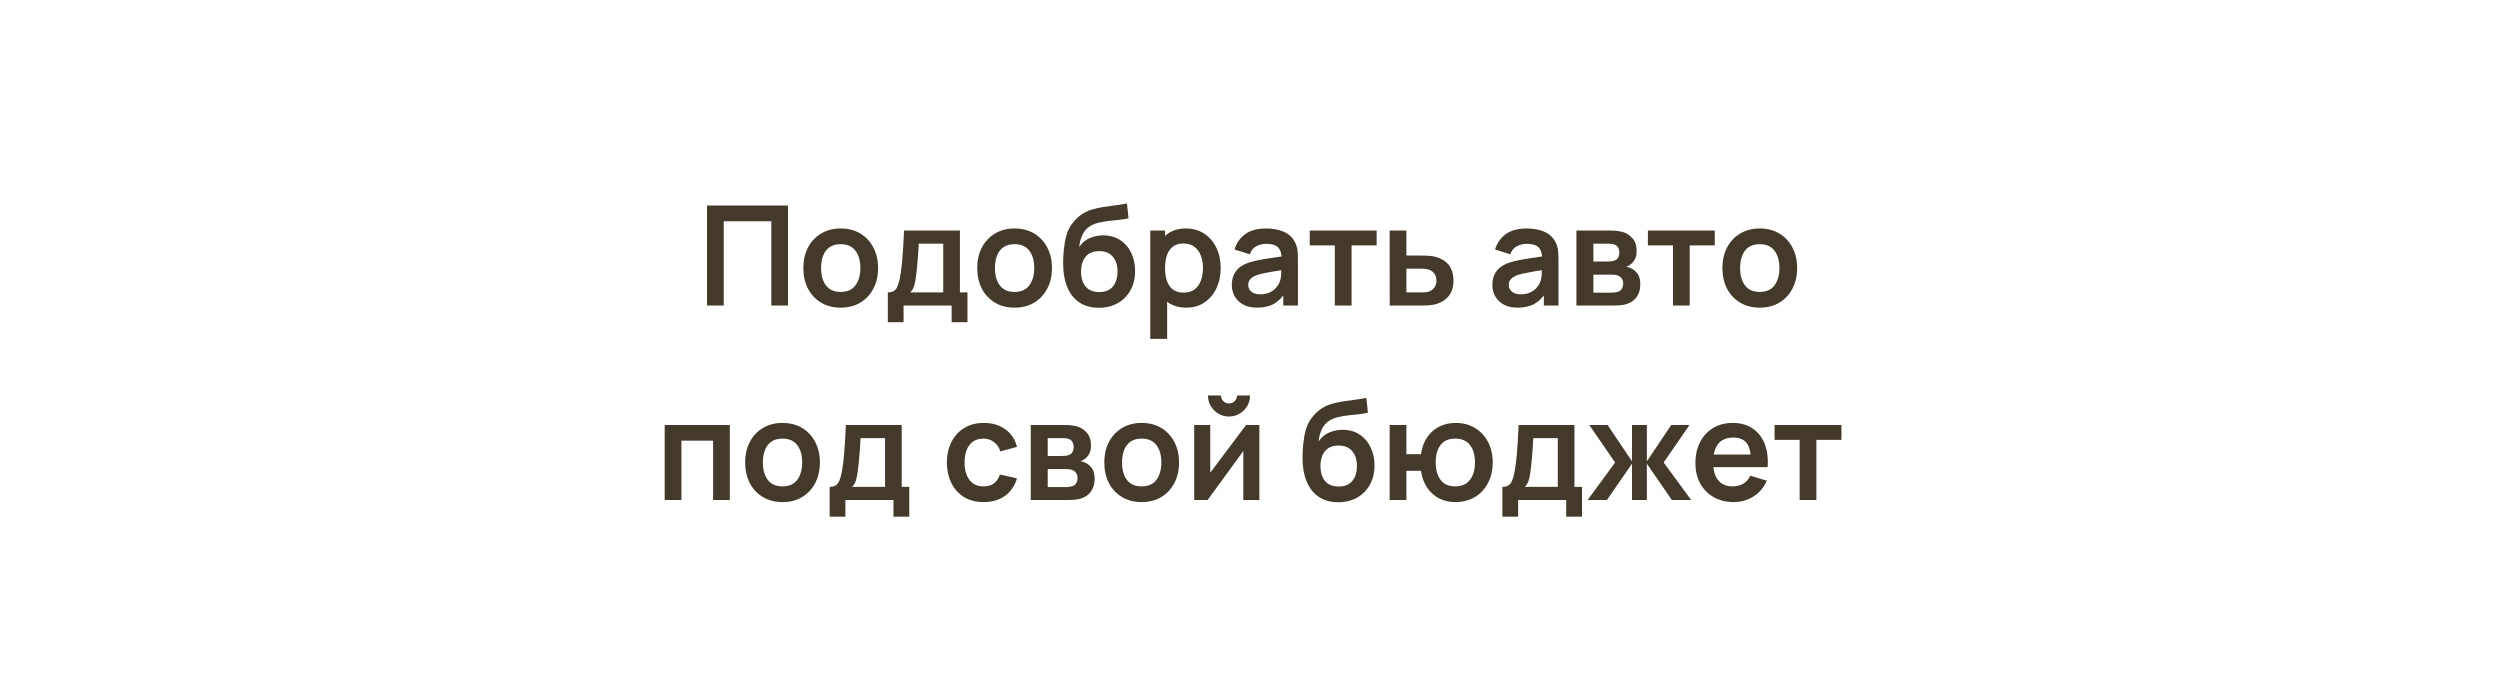 <?xml version="1.0" encoding="UTF-8"?> <svg xmlns="http://www.w3.org/2000/svg" width="360" height="100" viewBox="0 0 360 100" fill="none"><g filter="url(#filter0_i_12298_13171)"><rect width="360" height="100" rx="10" fill="#DAC19A"></rect></g><rect x="1" y="1" width="358" height="98" rx="9" stroke="url(#paint0_radial_12298_13171)" stroke-opacity="0.33" stroke-width="2"></rect><rect x="1" y="1" width="358" height="98" rx="9" stroke="url(#paint1_radial_12298_13171)" stroke-opacity="0.77" stroke-width="2"></rect><path d="M101.81 44V29.6H113.48V44H111.07V31.86H104.22V44H101.81ZM121.053 44.3C119.973 44.3 119.029 44.057 118.223 43.57C117.416 43.083 116.789 42.413 116.343 41.56C115.903 40.7 115.683 39.713 115.683 38.6C115.683 37.467 115.909 36.473 116.363 35.62C116.816 34.767 117.446 34.1 118.253 33.62C119.059 33.14 119.993 32.9 121.053 32.9C122.139 32.9 123.086 33.143 123.893 33.63C124.699 34.117 125.326 34.79 125.773 35.65C126.219 36.503 126.443 37.487 126.443 38.6C126.443 39.72 126.216 40.71 125.763 41.57C125.316 42.423 124.689 43.093 123.883 43.58C123.076 44.06 122.133 44.3 121.053 44.3ZM121.053 42.04C122.013 42.04 122.726 41.72 123.193 41.08C123.659 40.44 123.893 39.613 123.893 38.6C123.893 37.553 123.656 36.72 123.183 36.1C122.709 35.473 121.999 35.16 121.053 35.16C120.406 35.16 119.873 35.307 119.453 35.6C119.039 35.887 118.733 36.29 118.533 36.81C118.333 37.323 118.233 37.92 118.233 38.6C118.233 39.647 118.469 40.483 118.943 41.11C119.423 41.73 120.126 42.04 121.053 42.04ZM127.846 46.4V42.11C128.433 42.11 128.849 41.91 129.096 41.51C129.343 41.11 129.539 40.417 129.686 39.43C129.779 38.843 129.856 38.223 129.916 37.57C129.976 36.917 130.026 36.227 130.066 35.5C130.113 34.773 130.153 34.007 130.186 33.2H138.226V42.11H139.316V46.4H137.036V44H130.116V46.4H127.846ZM131.076 42.11H135.826V35.09H132.296C132.276 35.49 132.253 35.9 132.226 36.32C132.199 36.733 132.169 37.147 132.136 37.56C132.103 37.973 132.066 38.37 132.026 38.75C131.993 39.123 131.953 39.47 131.906 39.79C131.833 40.35 131.743 40.81 131.636 41.17C131.529 41.53 131.343 41.843 131.076 42.11ZM146.092 44.3C145.012 44.3 144.069 44.057 143.262 43.57C142.455 43.083 141.829 42.413 141.382 41.56C140.942 40.7 140.722 39.713 140.722 38.6C140.722 37.467 140.949 36.473 141.402 35.62C141.855 34.767 142.485 34.1 143.292 33.62C144.099 33.14 145.032 32.9 146.092 32.9C147.179 32.9 148.125 33.143 148.932 33.63C149.739 34.117 150.365 34.79 150.812 35.65C151.259 36.503 151.482 37.487 151.482 38.6C151.482 39.72 151.255 40.71 150.802 41.57C150.355 42.423 149.729 43.093 148.922 43.58C148.115 44.06 147.172 44.3 146.092 44.3ZM146.092 42.04C147.052 42.04 147.765 41.72 148.232 41.08C148.699 40.44 148.932 39.613 148.932 38.6C148.932 37.553 148.695 36.72 148.222 36.1C147.749 35.473 147.039 35.16 146.092 35.16C145.445 35.16 144.912 35.307 144.492 35.6C144.079 35.887 143.772 36.29 143.572 36.81C143.372 37.323 143.272 37.92 143.272 38.6C143.272 39.647 143.509 40.483 143.982 41.11C144.462 41.73 145.165 42.04 146.092 42.04ZM158.175 44.32C157.148 44.307 156.275 44.077 155.555 43.63C154.835 43.183 154.272 42.553 153.865 41.74C153.458 40.927 153.212 39.967 153.125 38.86C153.085 38.293 153.082 37.66 153.115 36.96C153.148 36.26 153.222 35.577 153.335 34.91C153.448 34.243 153.605 33.677 153.805 33.21C154.012 32.743 154.282 32.313 154.615 31.92C154.948 31.52 155.308 31.187 155.695 30.92C156.135 30.613 156.612 30.377 157.125 30.21C157.645 30.043 158.188 29.917 158.755 29.83C159.322 29.737 159.905 29.653 160.505 29.58C161.105 29.507 161.698 29.413 162.285 29.3L162.505 31.43C162.132 31.523 161.698 31.597 161.205 31.65C160.718 31.697 160.212 31.75 159.685 31.81C159.165 31.87 158.668 31.957 158.195 32.07C157.722 32.183 157.312 32.35 156.965 32.57C156.485 32.863 156.118 33.283 155.865 33.83C155.612 34.377 155.462 34.953 155.415 35.56C155.828 34.947 156.342 34.517 156.955 34.27C157.575 34.017 158.202 33.89 158.835 33.89C159.795 33.89 160.618 34.117 161.305 34.57C161.998 35.023 162.528 35.64 162.895 36.42C163.268 37.193 163.455 38.057 163.455 39.01C163.455 40.077 163.232 41.01 162.785 41.81C162.338 42.61 161.718 43.23 160.925 43.67C160.132 44.11 159.215 44.327 158.175 44.32ZM158.295 42.06C159.162 42.06 159.815 41.793 160.255 41.26C160.702 40.72 160.925 40.003 160.925 39.11C160.925 38.197 160.695 37.477 160.235 36.95C159.782 36.423 159.135 36.16 158.295 36.16C157.442 36.16 156.792 36.423 156.345 36.95C155.898 37.477 155.675 38.197 155.675 39.11C155.675 40.043 155.902 40.77 156.355 41.29C156.808 41.803 157.455 42.06 158.295 42.06ZM170.848 44.3C169.794 44.3 168.911 44.05 168.198 43.55C167.484 43.05 166.948 42.37 166.588 41.51C166.228 40.643 166.048 39.673 166.048 38.6C166.048 37.513 166.228 36.54 166.588 35.68C166.948 34.82 167.474 34.143 168.168 33.65C168.868 33.15 169.731 32.9 170.758 32.9C171.778 32.9 172.661 33.15 173.408 33.65C174.161 34.143 174.744 34.82 175.158 35.68C175.571 36.533 175.778 37.507 175.778 38.6C175.778 39.68 175.574 40.65 175.168 41.51C174.761 42.37 174.188 43.05 173.448 43.55C172.708 44.05 171.841 44.3 170.848 44.3ZM165.638 48.8V33.2H167.768V40.78H168.068V48.8H165.638ZM170.478 42.14C171.104 42.14 171.621 41.983 172.028 41.67C172.434 41.357 172.734 40.933 172.928 40.4C173.128 39.86 173.228 39.26 173.228 38.6C173.228 37.947 173.128 37.353 172.928 36.82C172.728 36.28 172.418 35.853 171.998 35.54C171.578 35.22 171.044 35.06 170.398 35.06C169.784 35.06 169.284 35.21 168.898 35.51C168.511 35.803 168.224 36.217 168.038 36.75C167.858 37.277 167.768 37.893 167.768 38.6C167.768 39.3 167.858 39.917 168.038 40.45C168.224 40.983 168.514 41.4 168.908 41.7C169.308 41.993 169.831 42.14 170.478 42.14ZM181.002 44.3C180.222 44.3 179.562 44.153 179.022 43.86C178.482 43.56 178.072 43.163 177.792 42.67C177.519 42.177 177.382 41.633 177.382 41.04C177.382 40.52 177.469 40.053 177.642 39.64C177.815 39.22 178.082 38.86 178.442 38.56C178.802 38.253 179.269 38.003 179.842 37.81C180.275 37.67 180.782 37.543 181.362 37.43C181.949 37.317 182.582 37.213 183.262 37.12C183.949 37.02 184.665 36.913 185.412 36.8L184.552 37.29C184.559 36.543 184.392 35.993 184.052 35.64C183.712 35.287 183.139 35.11 182.332 35.11C181.845 35.11 181.375 35.223 180.922 35.45C180.469 35.677 180.152 36.067 179.972 36.62L177.772 35.93C178.039 35.017 178.545 34.283 179.292 33.73C180.045 33.177 181.059 32.9 182.332 32.9C183.292 32.9 184.135 33.057 184.862 33.37C185.595 33.683 186.139 34.197 186.492 34.91C186.685 35.29 186.802 35.68 186.842 36.08C186.882 36.473 186.902 36.903 186.902 37.37V44H184.792V41.66L185.142 42.04C184.655 42.82 184.085 43.393 183.432 43.76C182.785 44.12 181.975 44.3 181.002 44.3ZM181.482 42.38C182.029 42.38 182.495 42.283 182.882 42.09C183.269 41.897 183.575 41.66 183.802 41.38C184.035 41.1 184.192 40.837 184.272 40.59C184.399 40.283 184.469 39.933 184.482 39.54C184.502 39.14 184.512 38.817 184.512 38.57L185.252 38.79C184.525 38.903 183.902 39.003 183.382 39.09C182.862 39.177 182.415 39.26 182.042 39.34C181.669 39.413 181.339 39.497 181.052 39.59C180.772 39.69 180.535 39.807 180.342 39.94C180.149 40.073 179.999 40.227 179.892 40.4C179.792 40.573 179.742 40.777 179.742 41.01C179.742 41.277 179.809 41.513 179.942 41.72C180.075 41.92 180.269 42.08 180.522 42.2C180.782 42.32 181.102 42.38 181.482 42.38ZM192.215 44V35.34H188.605V33.2H198.235V35.34H194.625V44H192.215ZM200.12 44L200.11 33.2H202.52V36.8H204.46C204.76 36.8 205.097 36.807 205.47 36.82C205.85 36.833 206.167 36.863 206.42 36.91C207.027 37.043 207.544 37.257 207.97 37.55C208.404 37.843 208.734 38.227 208.96 38.7C209.187 39.173 209.3 39.743 209.3 40.41C209.3 41.363 209.054 42.127 208.56 42.7C208.074 43.267 207.387 43.653 206.5 43.86C206.234 43.92 205.907 43.96 205.52 43.98C205.14 43.993 204.797 44 204.49 44H200.12ZM202.52 42.11H204.7C204.847 42.11 205.01 42.103 205.19 42.09C205.37 42.077 205.544 42.047 205.71 42C206.01 41.92 206.274 41.74 206.5 41.46C206.734 41.173 206.85 40.823 206.85 40.41C206.85 39.977 206.734 39.62 206.5 39.34C206.267 39.06 205.98 38.877 205.64 38.79C205.487 38.75 205.327 38.723 205.16 38.71C204.994 38.697 204.84 38.69 204.7 38.69H202.52V42.11ZM218.522 44.3C217.742 44.3 217.082 44.153 216.542 43.86C216.002 43.56 215.592 43.163 215.312 42.67C215.038 42.177 214.902 41.633 214.902 41.04C214.902 40.52 214.988 40.053 215.162 39.64C215.335 39.22 215.602 38.86 215.962 38.56C216.322 38.253 216.788 38.003 217.362 37.81C217.795 37.67 218.302 37.543 218.882 37.43C219.468 37.317 220.102 37.213 220.782 37.12C221.468 37.02 222.185 36.913 222.932 36.8L222.072 37.29C222.078 36.543 221.912 35.993 221.572 35.64C221.232 35.287 220.658 35.11 219.852 35.11C219.365 35.11 218.895 35.223 218.442 35.45C217.988 35.677 217.672 36.067 217.492 36.62L215.292 35.93C215.558 35.017 216.065 34.283 216.812 33.73C217.565 33.177 218.578 32.9 219.852 32.9C220.812 32.9 221.655 33.057 222.382 33.37C223.115 33.683 223.658 34.197 224.012 34.91C224.205 35.29 224.322 35.68 224.362 36.08C224.402 36.473 224.422 36.903 224.422 37.37V44H222.312V41.66L222.662 42.04C222.175 42.82 221.605 43.393 220.952 43.76C220.305 44.12 219.495 44.3 218.522 44.3ZM219.002 42.38C219.548 42.38 220.015 42.283 220.402 42.09C220.788 41.897 221.095 41.66 221.322 41.38C221.555 41.1 221.712 40.837 221.792 40.59C221.918 40.283 221.988 39.933 222.002 39.54C222.022 39.14 222.032 38.817 222.032 38.57L222.772 38.79C222.045 38.903 221.422 39.003 220.902 39.09C220.382 39.177 219.935 39.26 219.562 39.34C219.188 39.413 218.858 39.497 218.572 39.59C218.292 39.69 218.055 39.807 217.862 39.94C217.668 40.073 217.518 40.227 217.412 40.4C217.312 40.573 217.262 40.777 217.262 41.01C217.262 41.277 217.328 41.513 217.462 41.72C217.595 41.92 217.788 42.08 218.042 42.2C218.302 42.32 218.622 42.38 219.002 42.38ZM227.005 44V33.2H231.915C232.268 33.2 232.598 33.22 232.905 33.26C233.212 33.3 233.475 33.35 233.695 33.41C234.215 33.563 234.675 33.863 235.075 34.31C235.475 34.75 235.675 35.36 235.675 36.14C235.675 36.6 235.602 36.98 235.455 37.28C235.308 37.573 235.115 37.82 234.875 38.02C234.762 38.113 234.645 38.193 234.525 38.26C234.405 38.327 234.285 38.38 234.165 38.42C234.425 38.46 234.672 38.537 234.905 38.65C235.272 38.83 235.578 39.097 235.825 39.45C236.078 39.803 236.205 40.3 236.205 40.94C236.205 41.667 236.028 42.28 235.675 42.78C235.328 43.273 234.818 43.617 234.145 43.81C233.898 43.877 233.615 43.927 233.295 43.96C232.975 43.987 232.648 44 232.315 44H227.005ZM229.445 42.14H232.145C232.285 42.14 232.438 42.127 232.605 42.1C232.772 42.073 232.922 42.037 233.055 41.99C233.295 41.903 233.468 41.75 233.575 41.53C233.688 41.31 233.745 41.08 233.745 40.84C233.745 40.513 233.662 40.253 233.495 40.06C233.335 39.86 233.142 39.727 232.915 39.66C232.782 39.607 232.635 39.577 232.475 39.57C232.322 39.557 232.195 39.55 232.095 39.55H229.445V42.14ZM229.445 37.66H231.445C231.652 37.66 231.852 37.65 232.045 37.63C232.245 37.603 232.412 37.56 232.545 37.5C232.765 37.413 232.925 37.267 233.025 37.06C233.132 36.853 233.185 36.623 233.185 36.37C233.185 36.103 233.125 35.863 233.005 35.65C232.892 35.43 232.708 35.283 232.455 35.21C232.288 35.143 232.085 35.107 231.845 35.1C231.612 35.093 231.462 35.09 231.395 35.09H229.445V37.66ZM240.907 44V35.34H237.297V33.2H246.927V35.34H243.317V44H240.907ZM253.397 44.3C252.317 44.3 251.373 44.057 250.567 43.57C249.76 43.083 249.133 42.413 248.687 41.56C248.247 40.7 248.027 39.713 248.027 38.6C248.027 37.467 248.253 36.473 248.707 35.62C249.16 34.767 249.79 34.1 250.597 33.62C251.403 33.14 252.337 32.9 253.397 32.9C254.483 32.9 255.43 33.143 256.237 33.63C257.043 34.117 257.67 34.79 258.117 35.65C258.563 36.503 258.787 37.487 258.787 38.6C258.787 39.72 258.56 40.71 258.107 41.57C257.66 42.423 257.033 43.093 256.227 43.58C255.42 44.06 254.477 44.3 253.397 44.3ZM253.397 42.04C254.357 42.04 255.07 41.72 255.537 41.08C256.003 40.44 256.237 39.613 256.237 38.6C256.237 37.553 256 36.72 255.527 36.1C255.053 35.473 254.343 35.16 253.397 35.16C252.75 35.16 252.217 35.307 251.797 35.6C251.383 35.887 251.077 36.29 250.877 36.81C250.677 37.323 250.577 37.92 250.577 38.6C250.577 39.647 250.813 40.483 251.287 41.11C251.767 41.73 252.47 42.04 253.397 42.04ZM95.716 72V61.2H105.096V72H102.686V63.46H98.126V72H95.716ZM112.674 72.3C111.594 72.3 110.651 72.057 109.844 71.57C109.037 71.083 108.411 70.413 107.964 69.56C107.524 68.7 107.304 67.713 107.304 66.6C107.304 65.467 107.531 64.473 107.984 63.62C108.437 62.767 109.067 62.1 109.874 61.62C110.681 61.14 111.614 60.9 112.674 60.9C113.761 60.9 114.707 61.143 115.514 61.63C116.321 62.117 116.947 62.79 117.394 63.65C117.841 64.503 118.064 65.487 118.064 66.6C118.064 67.72 117.837 68.71 117.384 69.57C116.937 70.423 116.311 71.093 115.504 71.58C114.697 72.06 113.754 72.3 112.674 72.3ZM112.674 70.04C113.634 70.04 114.347 69.72 114.814 69.08C115.281 68.44 115.514 67.613 115.514 66.6C115.514 65.553 115.277 64.72 114.804 64.1C114.331 63.473 113.621 63.16 112.674 63.16C112.027 63.16 111.494 63.307 111.074 63.6C110.661 63.887 110.354 64.29 110.154 64.81C109.954 65.323 109.854 65.92 109.854 66.6C109.854 67.647 110.091 68.483 110.564 69.11C111.044 69.73 111.747 70.04 112.674 70.04ZM119.467 74.4V70.11C120.054 70.11 120.471 69.91 120.717 69.51C120.964 69.11 121.161 68.417 121.307 67.43C121.401 66.843 121.477 66.223 121.537 65.57C121.597 64.917 121.647 64.227 121.687 63.5C121.734 62.773 121.774 62.007 121.807 61.2H129.847V70.11H130.937V74.4H128.657V72H121.737V74.4H119.467ZM122.697 70.11H127.447V63.09H123.917C123.897 63.49 123.874 63.9 123.847 64.32C123.821 64.733 123.791 65.147 123.757 65.56C123.724 65.973 123.687 66.37 123.647 66.75C123.614 67.123 123.574 67.47 123.527 67.79C123.454 68.35 123.364 68.81 123.257 69.17C123.151 69.53 122.964 69.843 122.697 70.11ZM141.637 72.3C140.524 72.3 139.574 72.053 138.787 71.56C138 71.06 137.397 70.38 136.977 69.52C136.564 68.66 136.354 67.687 136.347 66.6C136.354 65.493 136.57 64.513 136.997 63.66C137.43 62.8 138.044 62.127 138.837 61.64C139.63 61.147 140.574 60.9 141.667 60.9C142.894 60.9 143.93 61.21 144.777 61.83C145.63 62.443 146.187 63.283 146.447 64.35L144.047 65C143.86 64.42 143.55 63.97 143.117 63.65C142.684 63.323 142.19 63.16 141.637 63.16C141.01 63.16 140.494 63.31 140.087 63.61C139.68 63.903 139.38 64.31 139.187 64.83C138.994 65.35 138.897 65.94 138.897 66.6C138.897 67.627 139.127 68.457 139.587 69.09C140.047 69.723 140.73 70.04 141.637 70.04C142.277 70.04 142.78 69.893 143.147 69.6C143.52 69.307 143.8 68.883 143.987 68.33L146.447 68.88C146.114 69.98 145.53 70.827 144.697 71.42C143.864 72.007 142.844 72.3 141.637 72.3ZM148.431 72V61.2H153.341C153.694 61.2 154.024 61.22 154.331 61.26C154.637 61.3 154.901 61.35 155.121 61.41C155.641 61.563 156.101 61.863 156.501 62.31C156.901 62.75 157.101 63.36 157.101 64.14C157.101 64.6 157.027 64.98 156.881 65.28C156.734 65.573 156.541 65.82 156.301 66.02C156.187 66.113 156.071 66.193 155.951 66.26C155.831 66.327 155.711 66.38 155.591 66.42C155.851 66.46 156.097 66.537 156.331 66.65C156.697 66.83 157.004 67.097 157.251 67.45C157.504 67.803 157.631 68.3 157.631 68.94C157.631 69.667 157.454 70.28 157.101 70.78C156.754 71.273 156.244 71.617 155.571 71.81C155.324 71.877 155.041 71.927 154.721 71.96C154.401 71.987 154.074 72 153.741 72H148.431ZM150.871 70.14H153.571C153.711 70.14 153.864 70.127 154.031 70.1C154.197 70.073 154.347 70.037 154.481 69.99C154.721 69.903 154.894 69.75 155.001 69.53C155.114 69.31 155.171 69.08 155.171 68.84C155.171 68.513 155.087 68.253 154.921 68.06C154.761 67.86 154.567 67.727 154.341 67.66C154.207 67.607 154.061 67.577 153.901 67.57C153.747 67.557 153.621 67.55 153.521 67.55H150.871V70.14ZM150.871 65.66H152.871C153.077 65.66 153.277 65.65 153.471 65.63C153.671 65.603 153.837 65.56 153.971 65.5C154.191 65.413 154.351 65.267 154.451 65.06C154.557 64.853 154.611 64.623 154.611 64.37C154.611 64.103 154.551 63.863 154.431 63.65C154.317 63.43 154.134 63.283 153.881 63.21C153.714 63.143 153.511 63.107 153.271 63.1C153.037 63.093 152.887 63.09 152.821 63.09H150.871V65.66ZM164.393 72.3C163.313 72.3 162.369 72.057 161.563 71.57C160.756 71.083 160.129 70.413 159.683 69.56C159.243 68.7 159.023 67.713 159.023 66.6C159.023 65.467 159.249 64.473 159.703 63.62C160.156 62.767 160.786 62.1 161.593 61.62C162.399 61.14 163.333 60.9 164.393 60.9C165.479 60.9 166.426 61.143 167.233 61.63C168.039 62.117 168.666 62.79 169.113 63.65C169.559 64.503 169.783 65.487 169.783 66.6C169.783 67.72 169.556 68.71 169.103 69.57C168.656 70.423 168.029 71.093 167.223 71.58C166.416 72.06 165.473 72.3 164.393 72.3ZM164.393 70.04C165.353 70.04 166.066 69.72 166.533 69.08C166.999 68.44 167.233 67.613 167.233 66.6C167.233 65.553 166.996 64.72 166.523 64.1C166.049 63.473 165.339 63.16 164.393 63.16C163.746 63.16 163.213 63.307 162.793 63.6C162.379 63.887 162.073 64.29 161.873 64.81C161.673 65.323 161.573 65.92 161.573 66.6C161.573 67.647 161.809 68.483 162.283 69.11C162.763 69.73 163.466 70.04 164.393 70.04ZM176.976 59.98C176.423 59.98 175.916 59.843 175.456 59.57C174.996 59.297 174.629 58.933 174.356 58.48C174.083 58.02 173.946 57.51 173.946 56.95H175.826C175.826 57.27 175.936 57.543 176.156 57.77C176.383 57.99 176.656 58.1 176.976 58.1C177.296 58.1 177.566 57.99 177.786 57.77C178.013 57.543 178.126 57.27 178.126 56.95H180.006C180.006 57.51 179.869 58.02 179.596 58.48C179.323 58.933 178.956 59.297 178.496 59.57C178.036 59.843 177.529 59.98 176.976 59.98ZM181.346 61.2V72H179.036V64.95L173.896 72H171.966V61.2H174.276V68.07L179.436 61.2H181.346ZM192.648 72.32C191.621 72.307 190.748 72.077 190.028 71.63C189.308 71.183 188.744 70.553 188.338 69.74C187.931 68.927 187.684 67.967 187.598 66.86C187.558 66.293 187.554 65.66 187.588 64.96C187.621 64.26 187.694 63.577 187.808 62.91C187.921 62.243 188.078 61.677 188.278 61.21C188.484 60.743 188.754 60.313 189.088 59.92C189.421 59.52 189.781 59.187 190.168 58.92C190.608 58.613 191.084 58.377 191.598 58.21C192.118 58.043 192.661 57.917 193.228 57.83C193.794 57.737 194.378 57.653 194.978 57.58C195.578 57.507 196.171 57.413 196.758 57.3L196.978 59.43C196.604 59.523 196.171 59.597 195.678 59.65C195.191 59.697 194.684 59.75 194.158 59.81C193.638 59.87 193.141 59.957 192.668 60.07C192.194 60.183 191.784 60.35 191.438 60.57C190.958 60.863 190.591 61.283 190.338 61.83C190.084 62.377 189.934 62.953 189.888 63.56C190.301 62.947 190.814 62.517 191.428 62.27C192.048 62.017 192.674 61.89 193.308 61.89C194.268 61.89 195.091 62.117 195.778 62.57C196.471 63.023 197.001 63.64 197.368 64.42C197.741 65.193 197.928 66.057 197.928 67.01C197.928 68.077 197.704 69.01 197.258 69.81C196.811 70.61 196.191 71.23 195.398 71.67C194.604 72.11 193.688 72.327 192.648 72.32ZM192.768 70.06C193.634 70.06 194.288 69.793 194.728 69.26C195.174 68.72 195.398 68.003 195.398 67.11C195.398 66.197 195.168 65.477 194.708 64.95C194.254 64.423 193.608 64.16 192.768 64.16C191.914 64.16 191.264 64.423 190.818 64.95C190.371 65.477 190.148 66.197 190.148 67.11C190.148 68.043 190.374 68.77 190.828 69.29C191.281 69.803 191.928 70.06 192.768 70.06ZM209.56 72.3C208.7 72.3 207.924 72.123 207.23 71.77C206.544 71.41 205.97 70.897 205.51 70.23C205.057 69.557 204.76 68.747 204.62 67.8H202.52V72H200.11V61.2H202.52V65.4H204.62C204.76 64.44 205.06 63.627 205.52 62.96C205.98 62.287 206.56 61.777 207.26 61.43C207.96 61.077 208.744 60.9 209.61 60.9C210.677 60.9 211.61 61.147 212.41 61.64C213.21 62.127 213.834 62.797 214.28 63.65C214.727 64.503 214.95 65.48 214.95 66.58C214.95 67.707 214.724 68.7 214.27 69.56C213.817 70.42 213.187 71.093 212.38 71.58C211.574 72.06 210.634 72.3 209.56 72.3ZM209.54 70.04C210.5 70.04 211.217 69.72 211.69 69.08C212.164 68.44 212.4 67.613 212.4 66.6C212.4 65.54 212.16 64.703 211.68 64.09C211.207 63.47 210.494 63.16 209.54 63.16C208.594 63.16 207.89 63.473 207.43 64.1C206.97 64.72 206.74 65.547 206.74 66.58C206.74 67.64 206.977 68.483 207.45 69.11C207.924 69.73 208.62 70.04 209.54 70.04ZM216.342 74.4V70.11C216.929 70.11 217.346 69.91 217.592 69.51C217.839 69.11 218.036 68.417 218.182 67.43C218.276 66.843 218.352 66.223 218.412 65.57C218.472 64.917 218.522 64.227 218.562 63.5C218.609 62.773 218.649 62.007 218.682 61.2H226.722V70.11H227.812V74.4H225.532V72H218.612V74.4H216.342ZM219.572 70.11H224.322V63.09H220.792C220.772 63.49 220.749 63.9 220.722 64.32C220.696 64.733 220.666 65.147 220.632 65.56C220.599 65.973 220.562 66.37 220.522 66.75C220.489 67.123 220.449 67.47 220.402 67.79C220.329 68.35 220.239 68.81 220.132 69.17C220.026 69.53 219.839 69.843 219.572 70.11ZM228.618 72L232.578 66.6L228.858 61.2H231.498L235.008 66.43V61.2H237.148V66.43L240.658 61.2H243.288L239.568 66.6L243.528 72H240.748L237.148 66.77V72H235.008V66.77L231.398 72H228.618ZM249.65 72.3C248.557 72.3 247.597 72.063 246.77 71.59C245.943 71.117 245.297 70.46 244.83 69.62C244.37 68.78 244.14 67.813 244.14 66.72C244.14 65.54 244.367 64.517 244.82 63.65C245.273 62.777 245.903 62.1 246.71 61.62C247.517 61.14 248.45 60.9 249.51 60.9C250.63 60.9 251.58 61.163 252.36 61.69C253.147 62.21 253.73 62.947 254.11 63.9C254.49 64.853 254.633 65.977 254.54 67.27H252.15V66.39C252.143 65.217 251.937 64.36 251.53 63.82C251.123 63.28 250.483 63.01 249.61 63.01C248.623 63.01 247.89 63.317 247.41 63.93C246.93 64.537 246.69 65.427 246.69 66.6C246.69 67.693 246.93 68.54 247.41 69.14C247.89 69.74 248.59 70.04 249.51 70.04C250.103 70.04 250.613 69.91 251.04 69.65C251.473 69.383 251.807 69 252.04 68.5L254.42 69.22C254.007 70.193 253.367 70.95 252.5 71.49C251.64 72.03 250.69 72.3 249.65 72.3ZM245.93 67.27V65.45H253.36V67.27H245.93ZM259.149 72V63.34H255.539V61.2H265.169V63.34H261.559V72H259.149Z" fill="#433A2B"></path><defs><filter id="filter0_i_12298_13171" x="0" y="0" width="360" height="100" filterUnits="userSpaceOnUse" color-interpolation-filters="sRGB"><feFlood flood-opacity="0" result="BackgroundImageFix"></feFlood><feBlend mode="normal" in="SourceGraphic" in2="BackgroundImageFix" result="shape"></feBlend><feColorMatrix in="SourceAlpha" type="matrix" values="0 0 0 0 0 0 0 0 0 0 0 0 0 0 0 0 0 0 127 0" result="hardAlpha"></feColorMatrix><feOffset></feOffset><feGaussianBlur stdDeviation="46.081"></feGaussianBlur><feComposite in2="hardAlpha" operator="arithmetic" k2="-1" k3="1"></feComposite><feColorMatrix type="matrix" values="0 0 0 0 0.446 0 0 0 0 0.446 0 0 0 0 0.446 0 0 0 0.25 0"></feColorMatrix><feBlend mode="screen" in2="shape" result="effect1_innerShadow_12298_13171"></feBlend></filter><radialGradient id="paint0_radial_12298_13171" cx="0" cy="0" r="1" gradientUnits="userSpaceOnUse" gradientTransform="translate(180 1.339) rotate(90) scale(98.661 355.179)"><stop stop-color="white"></stop><stop offset="1" stop-color="white" stop-opacity="0"></stop></radialGradient><radialGradient id="paint1_radial_12298_13171" cx="0" cy="0" r="1" gradientUnits="userSpaceOnUse" gradientTransform="translate(180 1.339) rotate(90) scale(34.375 123.75)"><stop stop-color="white"></stop><stop offset="1" stop-color="white" stop-opacity="0"></stop></radialGradient></defs></svg> 